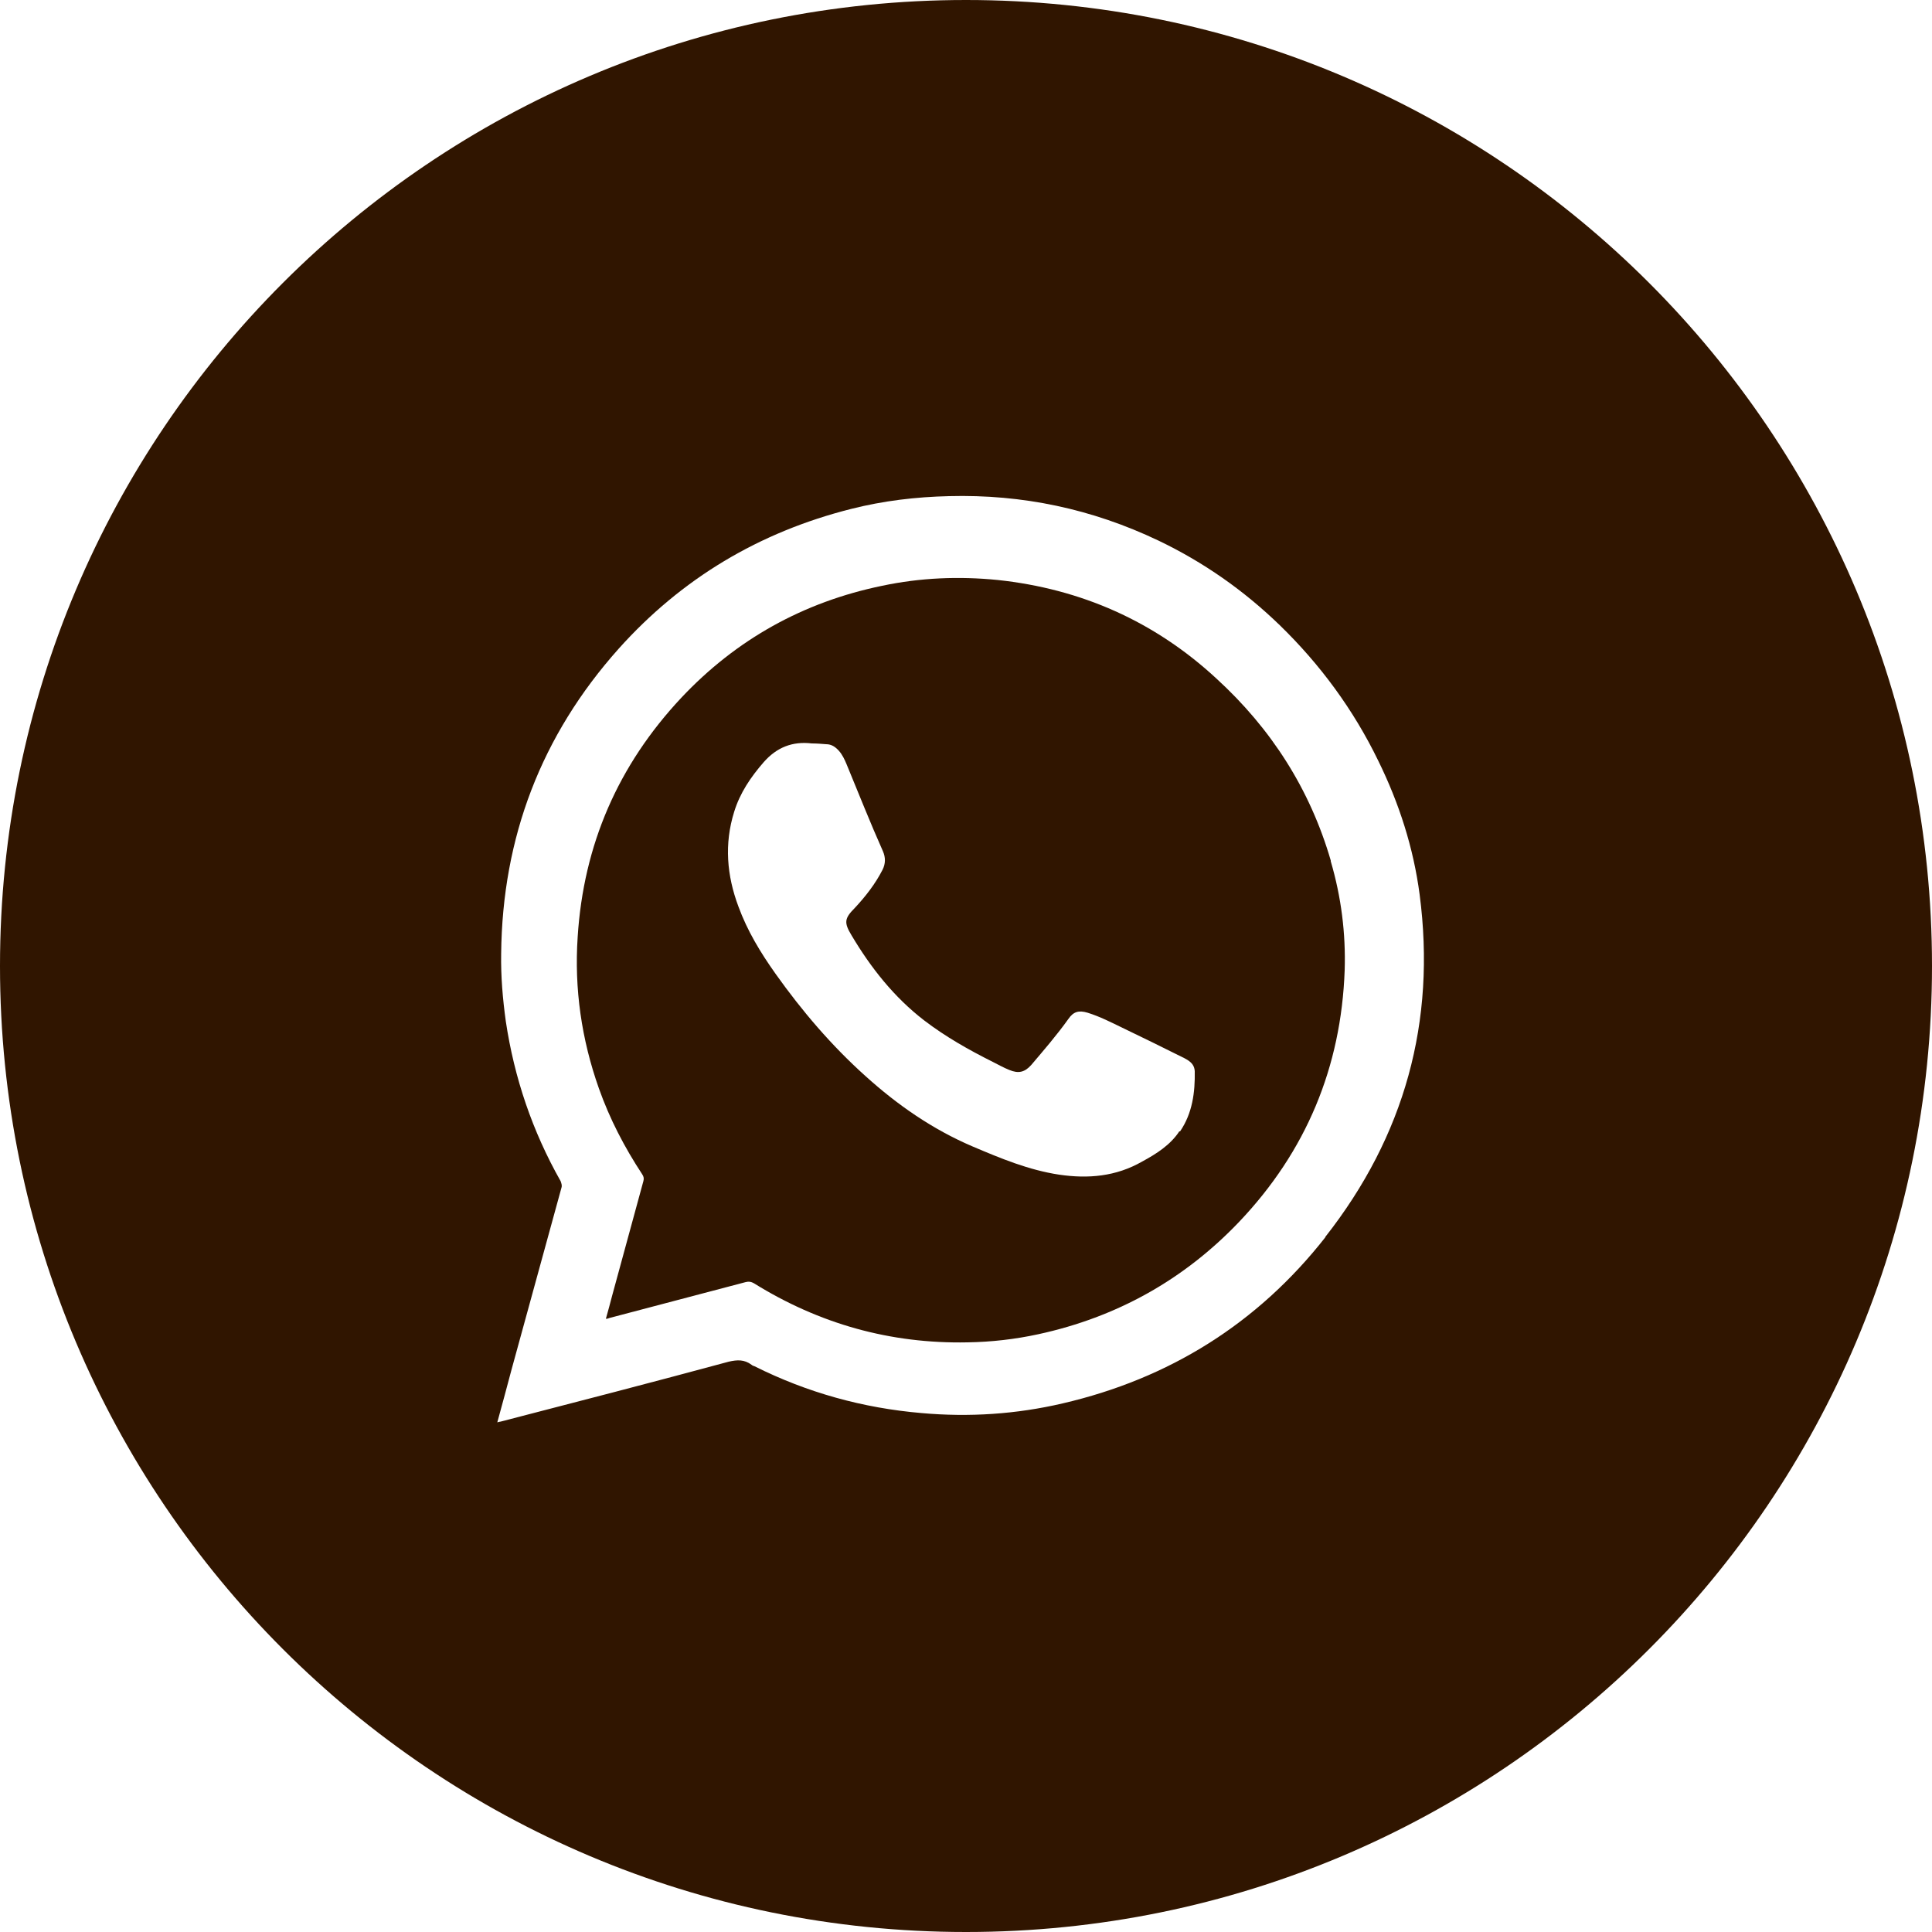 <?xml version="1.0" encoding="UTF-8"?>
<svg id="Camada_1" data-name="Camada 1" xmlns="http://www.w3.org/2000/svg" version="1.1" viewBox="0 0 500 500">
  <defs>
    <style>
      .cls-1 {
        fill: #301500;
        stroke-width: 0px;
      }
    </style>
  </defs>
  <path class="cls-1" d="M250,0C111.9,0,0,111.9,0,250s111.9,250,250,250,250-111.9,250-250S388.1,0,250,0ZM343,320.2c-17.5,22.3-40.4,36.6-68,43-12,2.8-24.2,3.6-36.5,2.5-15.2-1.3-29.6-5.3-43.2-12.1-.3-.1-.6-.2-.8-.4-1.9-1.4-3.7-1.3-5.9-.8-19.6,5.3-39.3,10.4-59,15.5-.2,0-.5.1-.9.2,1.3-4.7,2.5-9.2,3.7-13.7,4.3-15.7,8.6-31.3,12.9-47,.2-.6,0-1.1-.2-1.7-7.3-12.9-12-26.7-14.2-41.4-.8-5.8-1.3-11.6-1.2-17.5.3-30.1,10.4-56.5,30.4-78.9,16.3-18.2,36.4-30.2,60.2-36.2,8.3-2.1,16.7-3.1,25.3-3.3,19-.5,37,3.3,54.2,11.5,11.7,5.6,22.1,12.9,31.4,21.9,10.5,10.2,19.1,21.9,25.5,35.1,5.4,11,9.1,22.5,10.7,34.6,4.3,32.9-3.9,62.5-24.4,88.6Z"/>
  <path class="cls-1" d="M344.4,222.7c-5.4-18.5-15.4-34.1-29.6-47.1-16-14.8-35-23.2-56.6-25.5-10-1-20-.6-29.9,1.5-20.4,4.2-37.8,13.9-52,29-16.3,17.4-25.3,38-26.8,61.9-.9,13.4,1,26.5,5.5,39.2,2.8,7.9,6.6,15.2,11.2,22.2.4.6.5,1.1.3,1.8-2.7,9.9-5.4,19.8-8.1,29.7-.5,1.9-1,3.8-1.6,5.9.4,0,.7-.1.9-.2,11.8-3.1,23.6-6.2,35.3-9.3.8-.2,1.4-.1,2.1.3,16.9,10.5,35.3,15.7,55.3,15.3,6.2-.1,12.3-.8,18.3-2.1,20.3-4.4,37.7-14.1,52-29.1,17.3-18.2,26.4-40,27.3-65.1.3-9.6-.9-19-3.6-28.2ZM305.2,292.8c-2.3,3.5-5.9,5.8-9.6,7.8-6.8,3.9-14,4.5-21.5,3.4-7.9-1.2-15.1-4.2-22.4-7.3-10.3-4.4-19.4-10.7-27.7-18.2-8.8-7.9-16.4-16.8-23.3-26.5-3.9-5.5-7.3-11.1-9.6-17.4-3-8-3.7-16.2-1.1-24.5,1.5-4.9,4.3-9,7.6-12.8,3.4-3.9,7.5-5.5,12.5-4.9,1.2,0,2.5.1,3.7.2,1.4,0,2.4.7,3.3,1.7.9,1,1.5,2.3,2,3.5,3.1,7.5,6.1,15.1,9.4,22.5.7,1.6.7,3.2-.1,4.8-1.9,3.7-4.4,6.9-7.2,9.9-2.7,2.7-2.8,3.8-.8,7.1,5,8.4,11,16,18.8,22,5.5,4.2,11.5,7.6,17.7,10.7,1.4.7,2.8,1.5,4.3,2.1,2.4,1,4,.6,5.7-1.3,3.3-3.9,6.6-7.7,9.6-11.9,1.3-1.9,2.7-2.3,5-1.6,3.2,1,6.1,2.5,9,3.9,5.2,2.5,10.3,5,15.5,7.6.5.2.9.5,1.3.7,1.1.7,1.8,1.5,1.9,2.9.1,5.5-.6,10.9-3.8,15.6Z"/>
</svg>